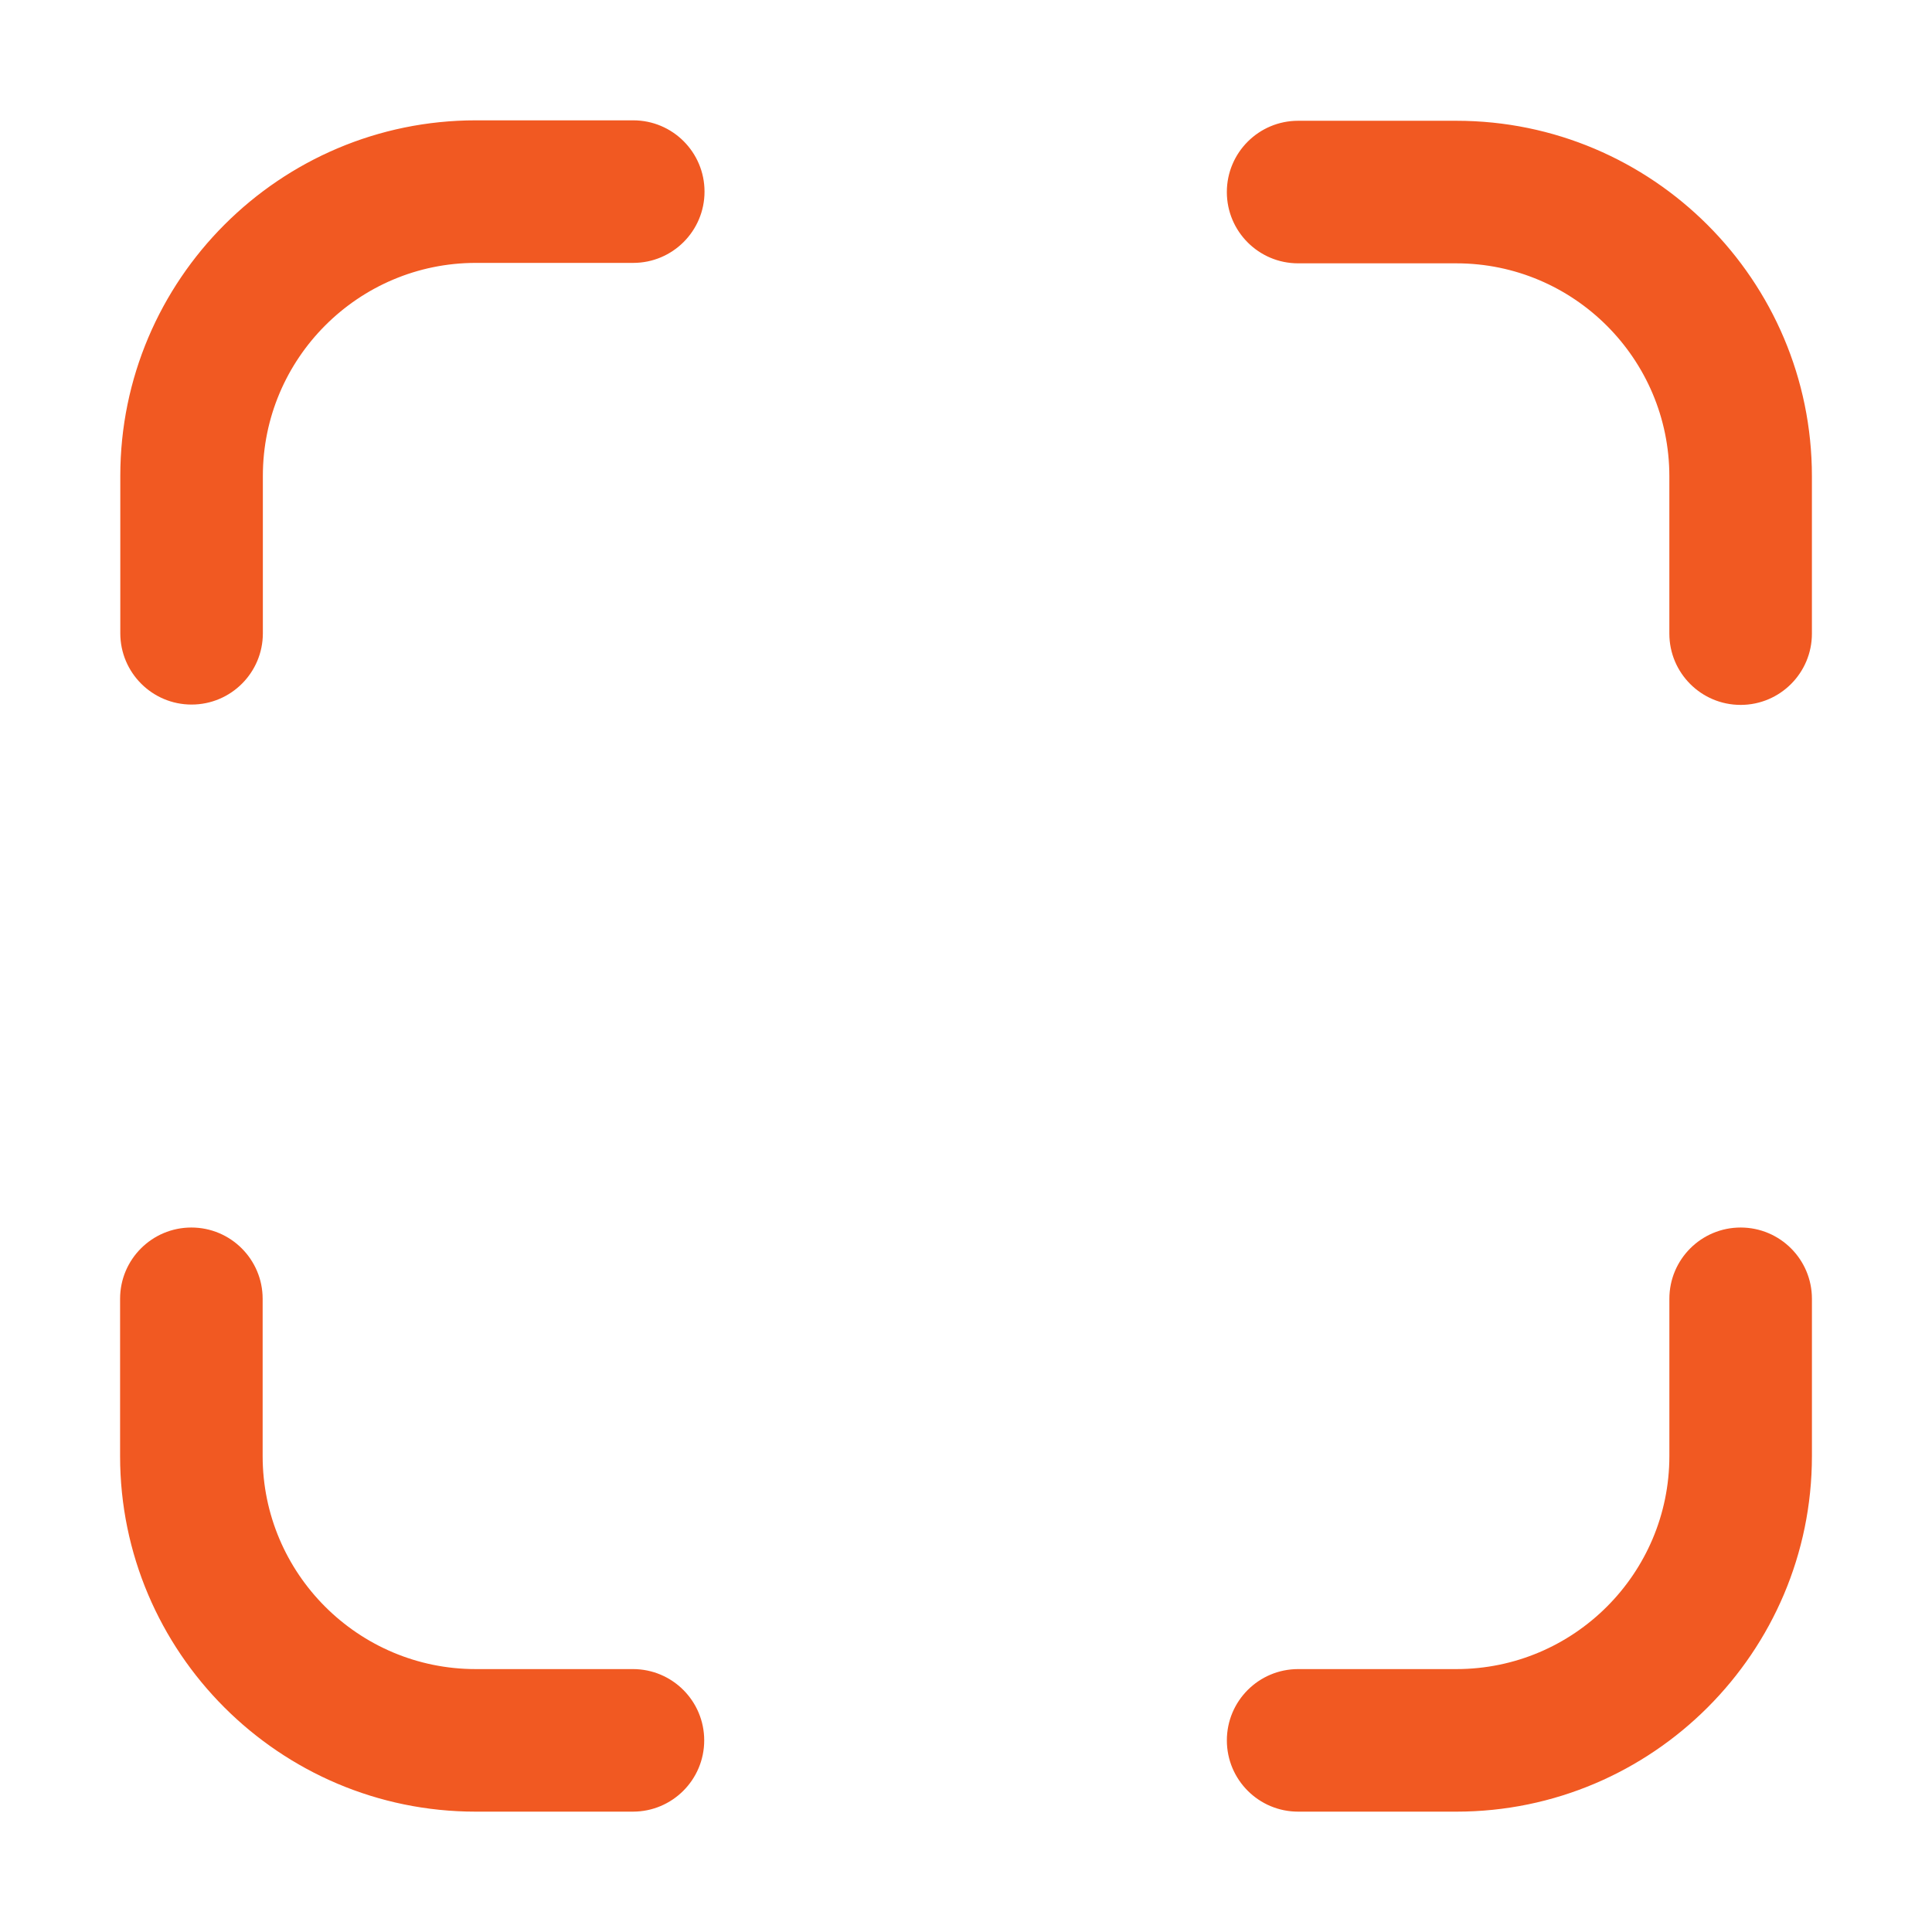 <?xml version="1.0" standalone="no"?><!DOCTYPE svg PUBLIC "-//W3C//DTD SVG 1.1//EN" "http://www.w3.org/Graphics/SVG/1.1/DTD/svg11.dtd"><svg t="1670573048666" class="icon" viewBox="0 0 1024 1024" version="1.1" xmlns="http://www.w3.org/2000/svg" p-id="9190" xmlns:xlink="http://www.w3.org/1999/xlink" width="200" height="200"><path d="M101.54 373.43c-20.87 0-37.78-16.92-37.78-37.78v-83.42c0-103.91 84.54-188.45 188.45-188.45h83.42c20.87 0 37.78 16.92 37.78 37.78s-16.92 37.78-37.78 37.78h-83.42c-62.25 0-112.89 50.64-112.89 112.89v83.42c0 20.87-16.92 37.78-37.78 37.78zM771.91 960.21h-83.87c-20.87 0-37.78-16.91-37.78-37.78s16.92-37.78 37.78-37.78h83.87c62.25 0 112.89-50.64 112.89-112.89v-83.37c0-20.87 16.91-37.78 37.78-37.78s37.78 16.92 37.78 37.78v83.37c-0.01 103.91-84.54 188.45-188.45 188.45zM335.47 960.21H252.1c-103.91 0-188.45-84.54-188.45-188.45v-83.37c0-20.87 16.92-37.78 37.78-37.78s37.78 16.92 37.78 37.78v83.37c0 62.25 50.64 112.89 112.89 112.89h83.37c20.87 0 37.78 16.91 37.78 37.78s-16.92 37.78-37.78 37.78zM922.57 373.61c-20.87 0-37.78-16.92-37.78-37.78v-83.37c0-62.25-50.64-112.89-112.89-112.89h-83.87c-20.87 0-37.78-16.92-37.78-37.78s16.92-37.78 37.78-37.78h83.87c103.91 0 188.45 84.54 188.45 188.45v83.37c0 20.86-16.91 37.78-37.78 37.78z" fill="#f15922" p-id="9191"></path></svg>